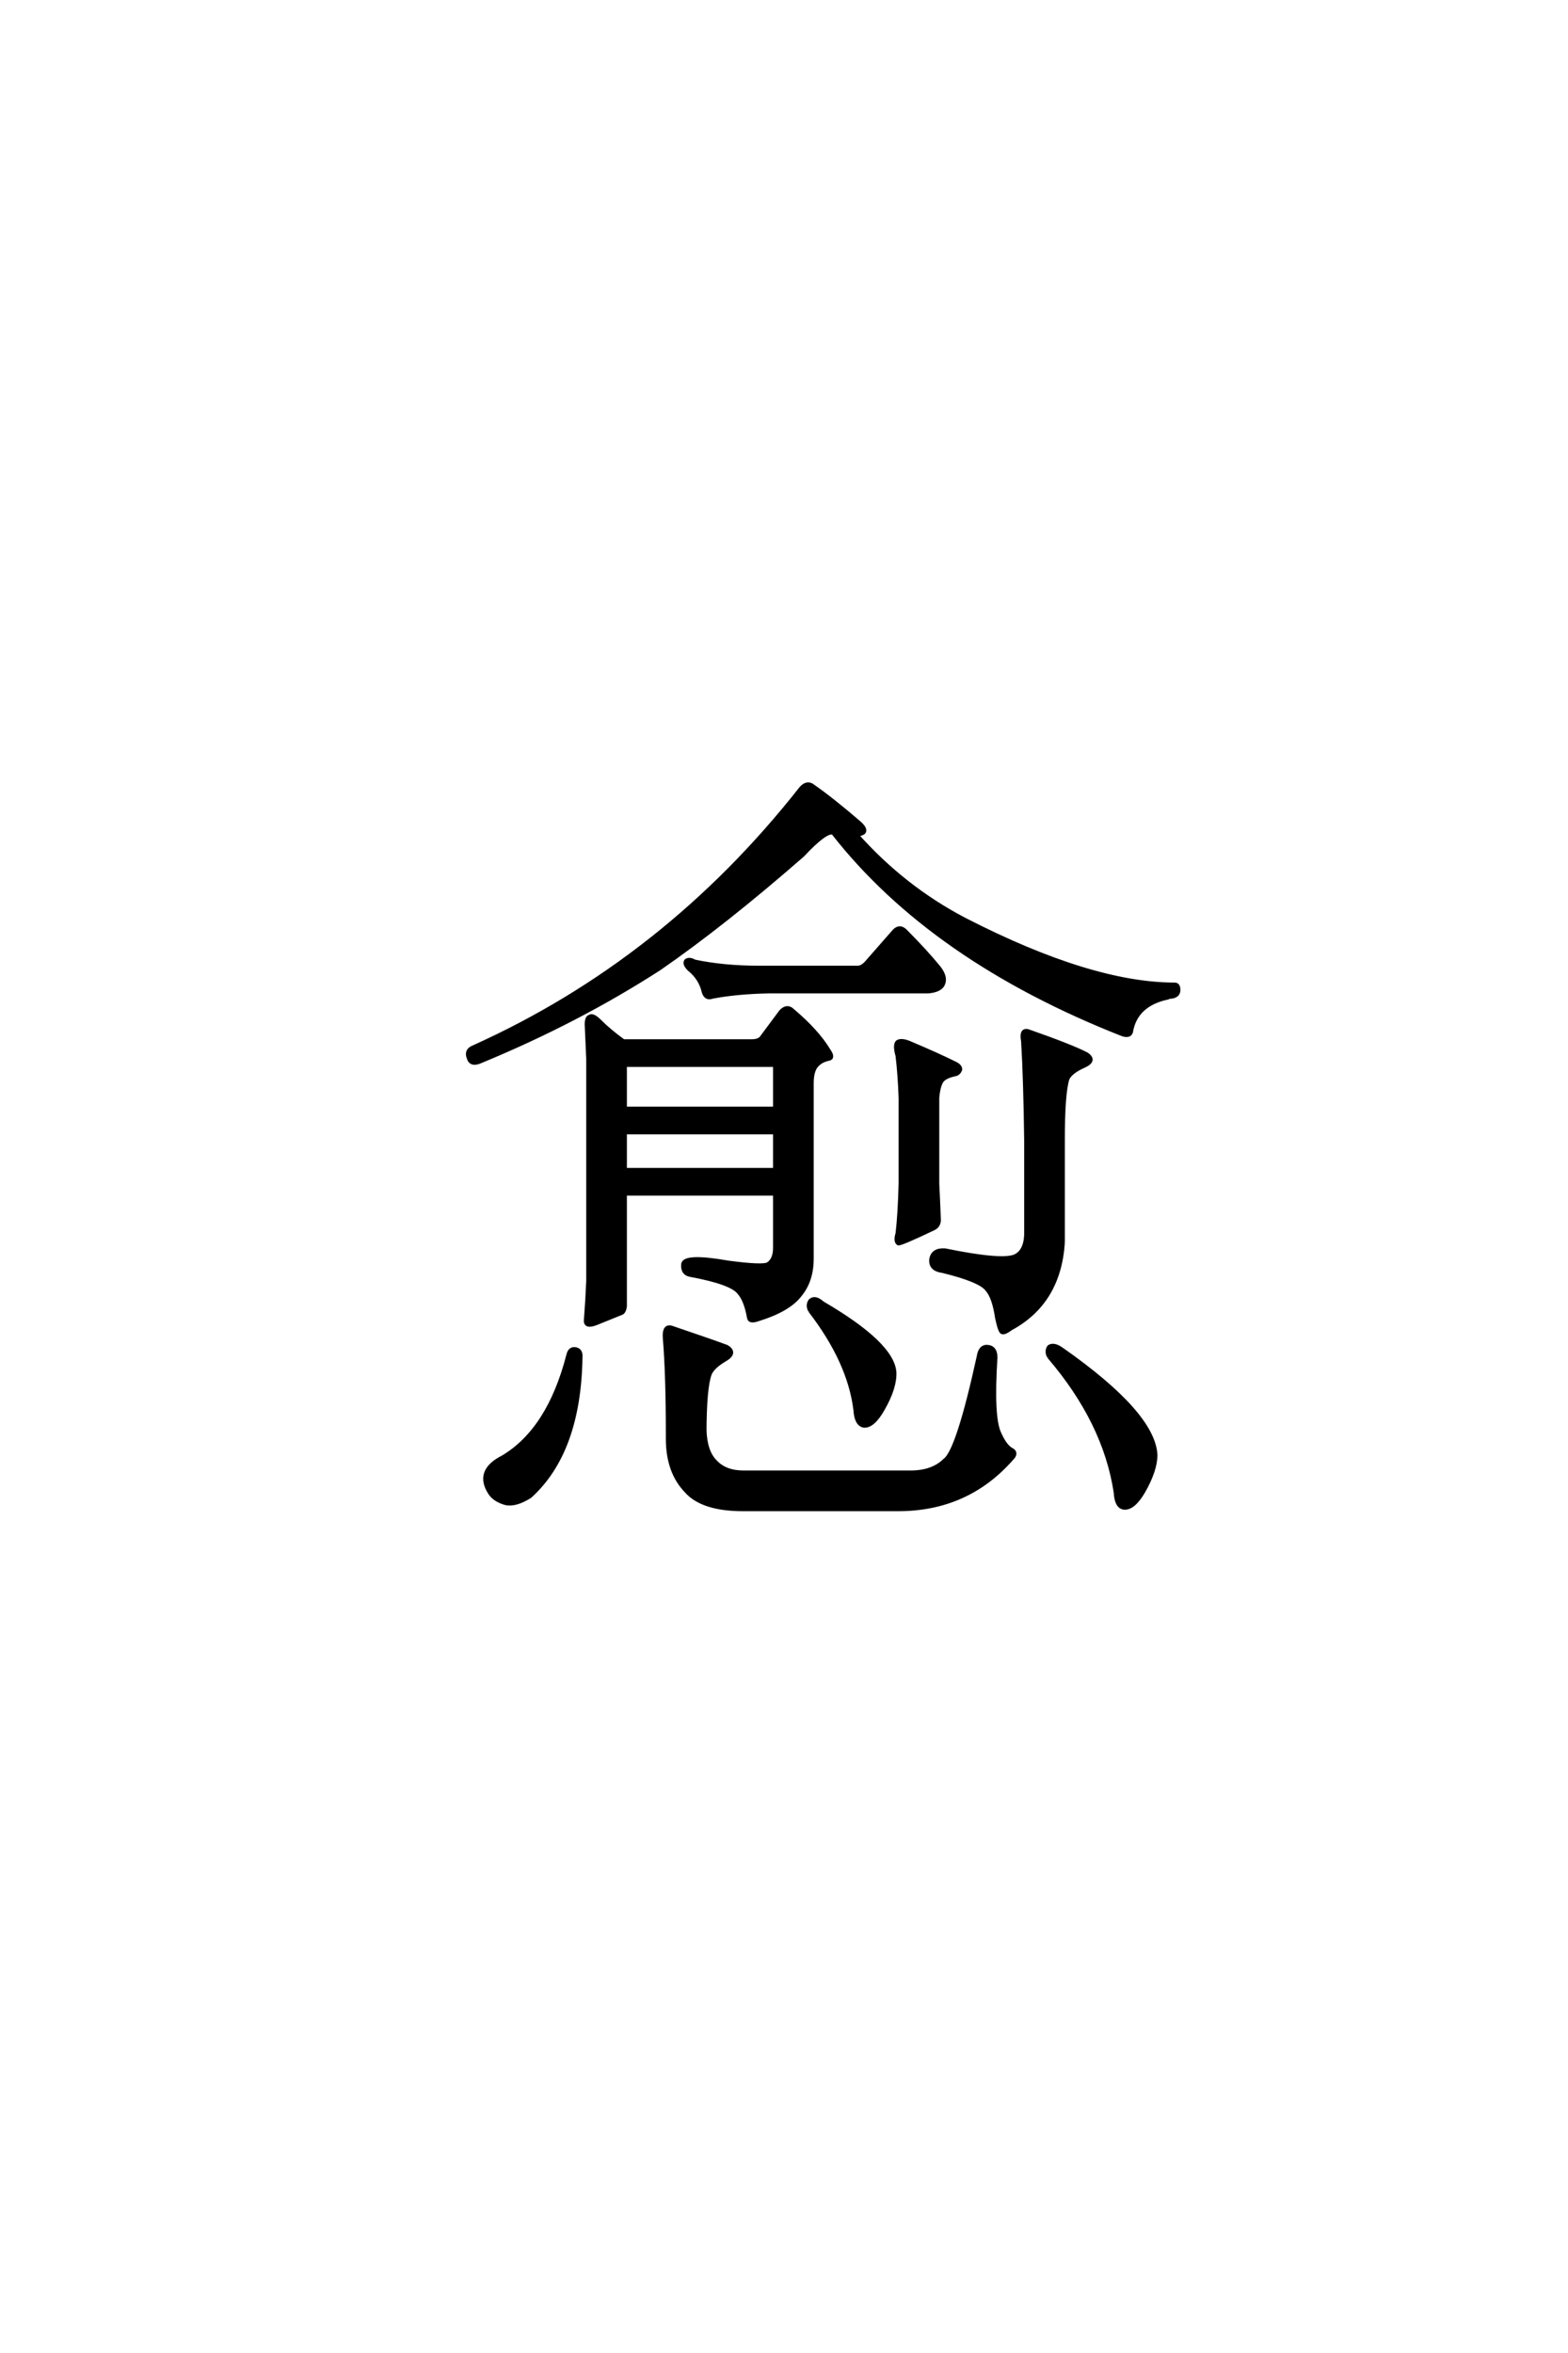 <?xml version='1.0' encoding='UTF-8'?>
<!DOCTYPE svg PUBLIC "-//W3C//DTD SVG 1.0//EN"
"http://www.w3.org/TR/2001/REC-SVG-20010904/DTD/svg10.dtd">

<svg xmlns='http://www.w3.org/2000/svg' version='1.0' width='40.0' height='60.0'>

 <g transform='scale(0.1 -0.1) translate(110.0 -370.0)'>
  <path d='M108.406 157.234
Q109.766 157.234 110.359 157.812
Q110.938 158.594 109.188 160.156
Q102.156 166.219 97.078 169.734
Q95.703 170.516 94.344 168.953
Q59.766 125 10.75 102.938
Q8.797 102.156 9.578 100.203
Q10.156 98.25 12.703 99.422
Q37.312 109.578 58.203 123.047
Q74.609 134.375 94.734 151.953
Q100.781 158.406 102.547 157.625
Q127.734 125.391 176.375 106.25
Q178.125 105.672 178.516 106.844
Q179.688 113.875 187.891 115.625
Q188.094 115.828 188.672 115.828
Q190.625 116.016 190.625 117.578
Q190.625 118.953 189.656 118.953
Q168.359 118.953 136.328 135.359
Q120.516 143.562 108.406 157.234
Q120.516 143.562 108.406 157.234
M108.797 123.25
L83.594 123.25
Q74.609 123.25 67.188 124.812
Q65.828 125.594 65.047 125
Q64.453 124.219 65.828 122.859
Q68.75 120.516 69.531 117
Q70.125 115.234 71.688 115.828
Q77.734 117 85.938 117.188
L126.766 117.188
Q129.297 117.391 130.281 118.562
Q131.641 120.516 129.5 123.25
Q125.984 127.547 120.906 132.625
Q119.531 133.984 118.172 132.625
L111.141 124.609
Q109.969 123.25 108.797 123.25
Q109.969 123.25 108.797 123.25
M118.953 100.781
Q119.531 95.906 119.734 90.047
L119.734 68.172
Q119.531 60.359 118.953 55.469
Q118.359 53.516 119.141 52.938
Q119.734 52.734 128.328 56.844
Q129.688 57.625 129.5 59.375
Q129.297 64.656 129.109 68.172
L129.109 90.047
Q129.297 92.578 130.078 94.141
Q130.859 95.516 133.797 96.094
Q134.578 96.297 134.969 97.266
Q134.969 98.047 133.984 98.641
Q129.297 100.984 121.875 104.109
Q119.922 104.891 118.953 104.297
Q118.172 103.516 118.953 100.781
Q118.172 103.516 118.953 100.781
M161.141 53.125
L161.141 79.297
Q161.141 91.219 162.312 94.922
Q163.094 96.688 166.609 98.25
Q169.531 99.609 167.188 101.172
Q163.484 103.125 152.344 107.031
Q150.391 107.625 150.984 104.5
Q151.562 94.922 151.766 79.297
L151.766 55.078
Q151.562 50.781 148.828 49.609
Q145.312 48.25 131.062 51.172
Q127.938 51.375 127.547 48.828
Q127.344 46.297 130.469 45.906
Q140.047 43.562 141.797 41.219
Q143.562 39.266 144.344 33.984
Q145.125 30.281 145.703 30.281
Q146.297 30.078 147.859 31.25
Q160.156 37.891 161.141 53.125
Q160.156 37.891 161.141 53.125
M34.969 24.422
Q30.078 5.469 18.359 -1.562
Q11.328 -5.078 15.047 -10.75
Q16.219 -12.5 18.953 -13.281
Q21.484 -13.875 25.203 -11.531
Q37.703 -0.203 38.094 23.828
Q38.281 25.781 36.719 25.984
Q35.359 26.172 34.969 24.422
Q35.359 26.172 34.969 24.422
M122.266 -5.469
L79.688 -5.469
Q75 -5.469 72.469 -2.734
Q69.922 -0.203 69.734 5.281
L69.734 4.297
Q69.734 16.219 71.094 19.734
Q71.875 21.484 74.812 23.25
Q77.938 25 75.391 26.562
Q71.688 27.938 61.328 31.453
Q59.375 32.031 59.578 28.906
Q60.359 19.531 60.359 4.297
L60.359 3.125
Q60.359 -5.281 65.047 -10.156
Q69.141 -14.844 79.5 -14.844
L119.141 -14.844
Q136.719 -14.844 148.047 -1.953
Q149.422 -0.594 148.25 0.203
Q146.484 0.984 144.922 4.5
Q142.969 8.594 143.953 23.828
Q143.953 26.375 142 26.562
Q140.047 26.766 139.656 24.031
Q134.375 0 131.062 -2.344
Q127.938 -5.469 122.266 -5.469
Q127.938 -5.469 122.266 -5.469
M96.688 35.75
Q106.641 22.859 108.203 10.547
Q108.406 6.844 110.359 6.453
Q112.703 6.25 115.234 10.75
Q118.359 16.219 118.172 20.125
Q117.578 27.344 99.812 37.703
Q97.859 39.453 96.688 38.281
Q95.906 37.109 96.688 35.75
Q95.906 37.109 96.688 35.75
M157.625 24.031
Q171.875 7.422 174.609 -10.547
Q174.812 -14.266 176.766 -14.453
Q179.109 -14.656 181.641 -10.359
Q184.766 -4.891 184.766 -0.984
Q184.188 9.578 160.75 25.984
Q158.797 27.344 157.625 26.562
Q156.844 25.391 157.625 24.031
Q156.844 25.391 157.625 24.031
M97.078 49.031
L97.078 93.75
Q97.078 96.875 98.25 98.25
Q99.422 99.609 101.375 100
Q102.734 100.203 101.375 102.156
Q98.438 107.031 92.188 112.312
Q90.828 113.672 89.266 112.109
L84.188 105.281
Q83.406 104.5 81.844 104.5
L49.031 104.5
Q45.516 107.031 42.969 109.578
Q41.219 111.328 40.438 110.75
Q39.656 110.547 39.656 108.797
Q39.844 105.078 40.047 100
L40.047 43.359
Q39.844 38.484 39.453 33.406
Q39.266 31.453 42.188 32.625
Q46.484 34.375 48.438 35.156
Q49.219 35.359 49.422 36.922
L49.422 65.625
L87.703 65.625
L87.703 51.766
Q87.703 48.828 85.938 47.656
Q84.578 46.875 75.781 48.047
Q64.656 50 64.266 47.656
Q64.062 45.312 66.016 44.922
Q76.562 42.969 78.516 40.438
Q80.281 38.484 81.062 33.984
Q81.25 32.812 83.406 33.594
Q91.016 35.938 93.953 39.656
Q97.078 43.359 97.078 49.031
Q97.078 43.359 97.078 49.031
M49.422 71.688
L49.422 81.25
L87.703 81.25
L87.703 71.688
L49.422 71.688
L49.422 71.688
M49.422 87.312
L49.422 98.438
L87.703 98.438
L87.703 87.312
L49.422 87.312
' style='fill: #000000; stroke: #000000'/>
 </g>
</svg>
